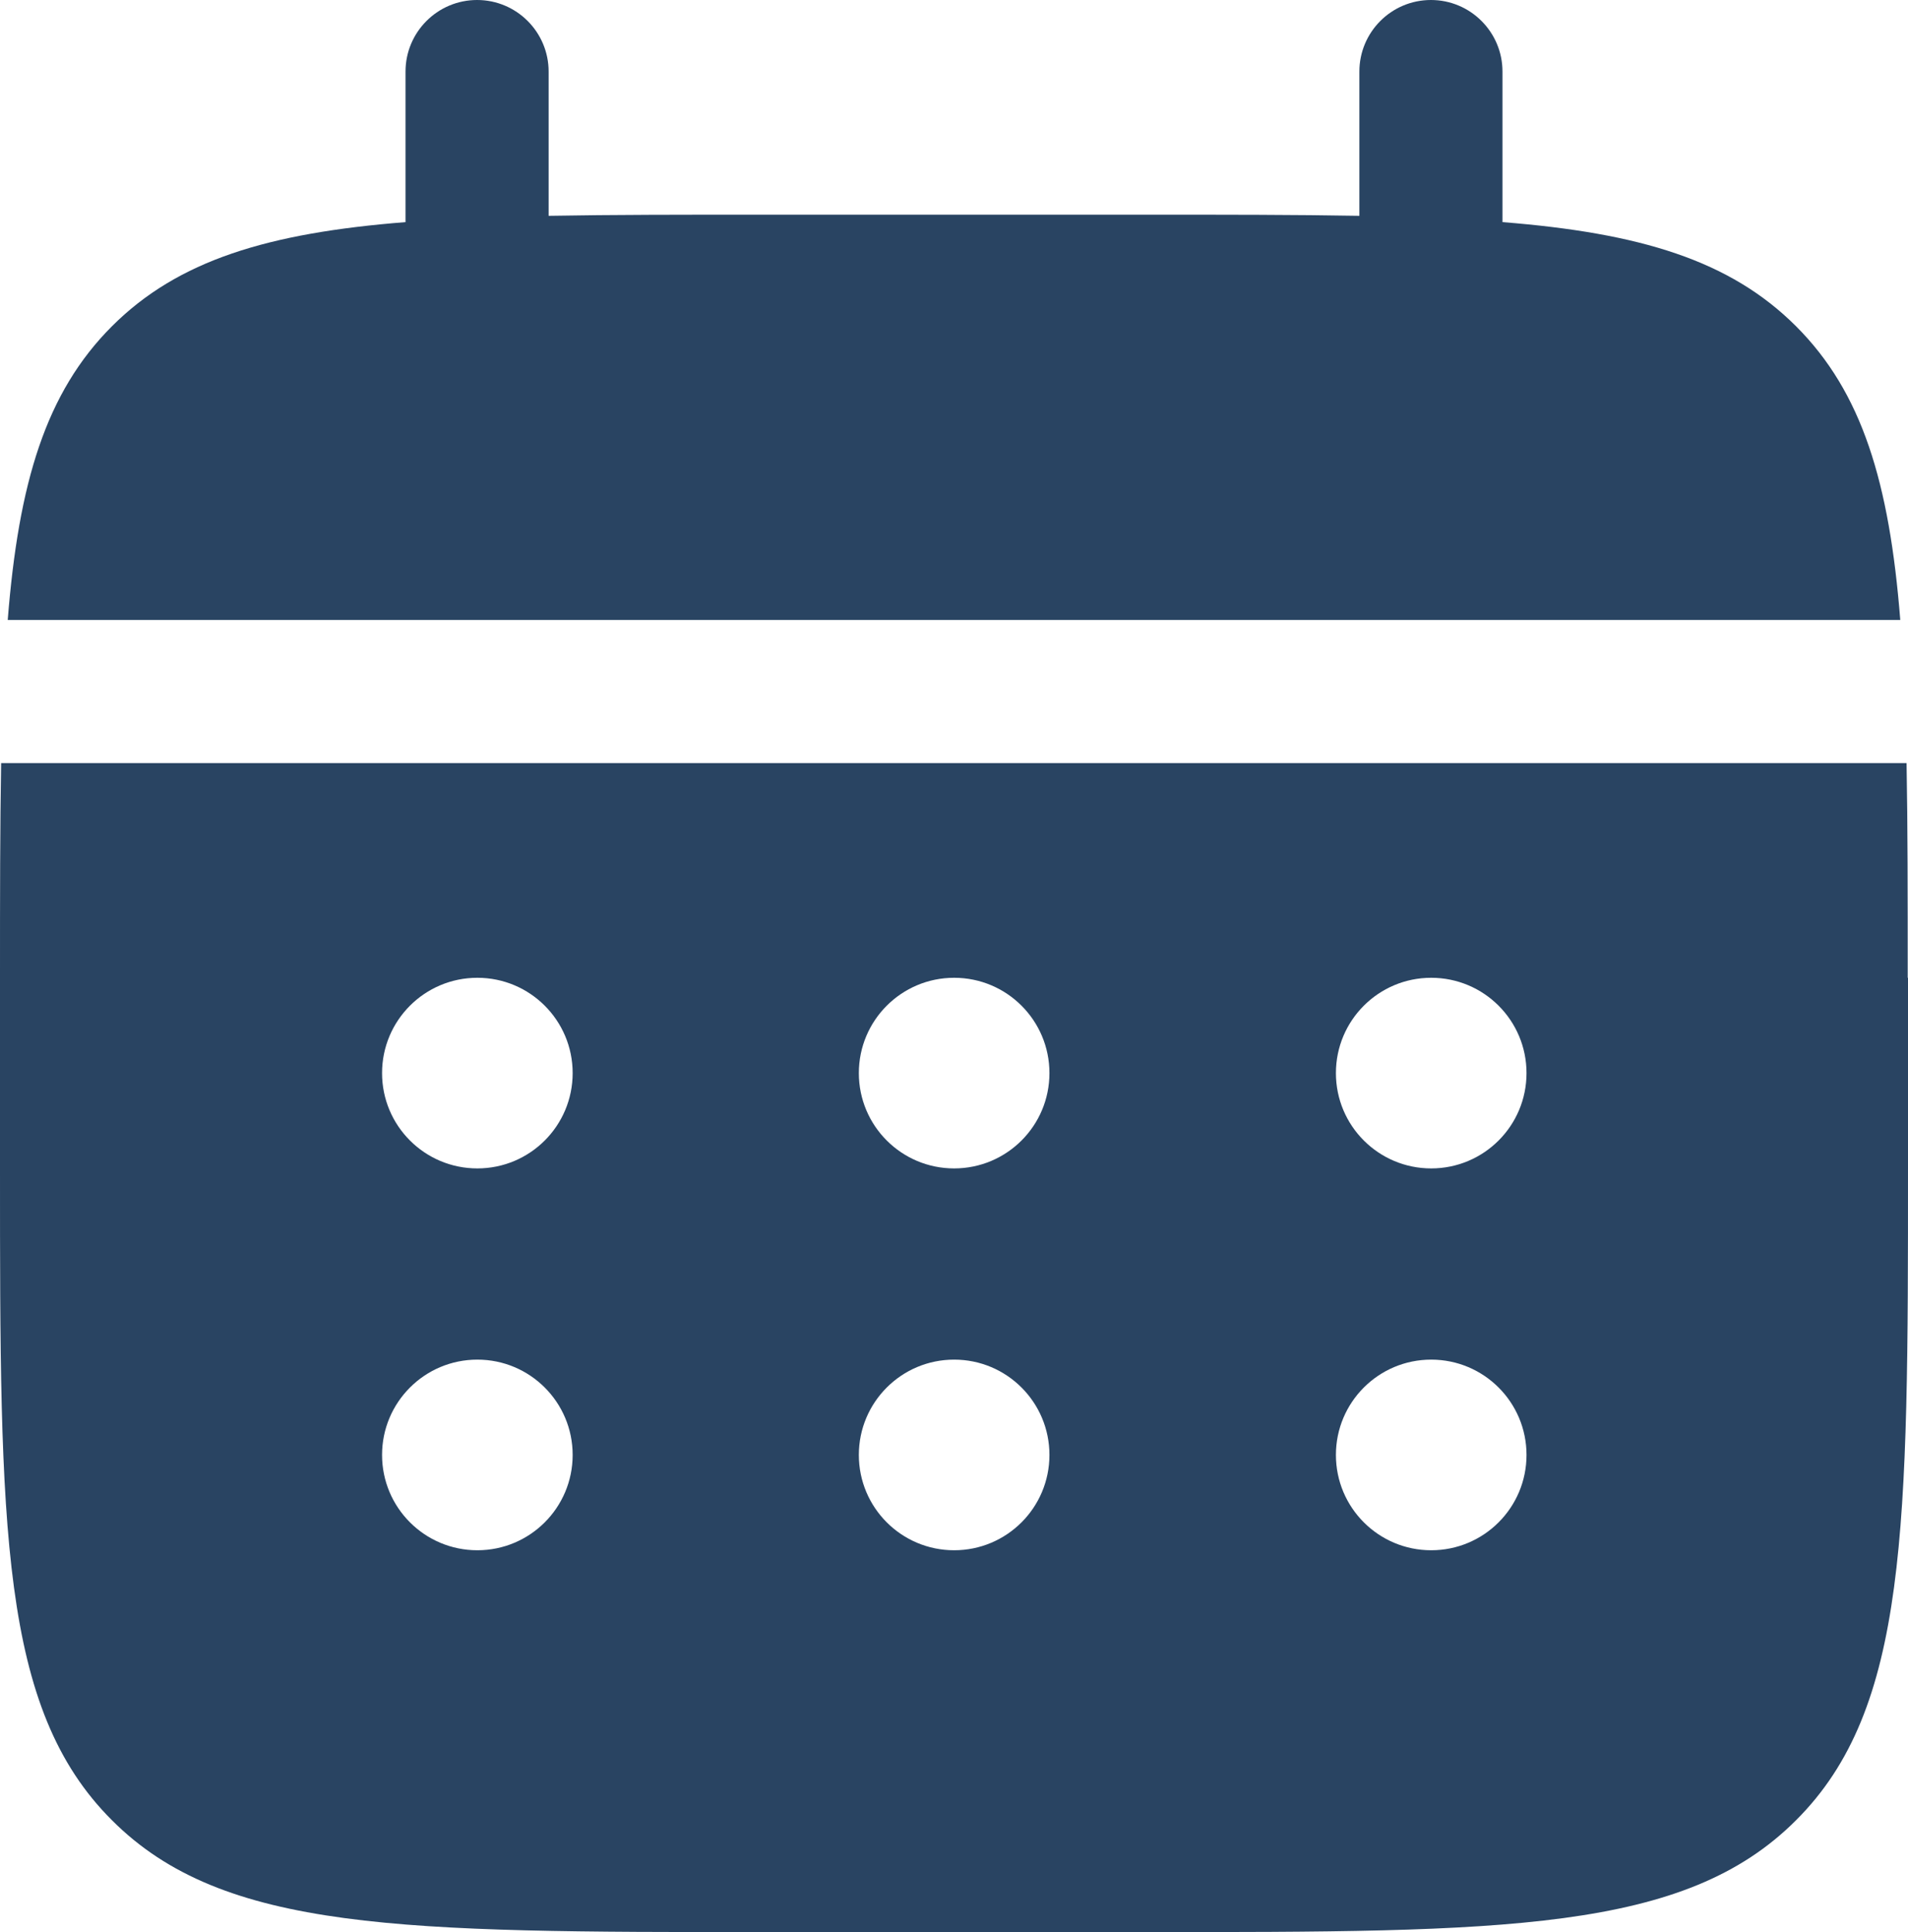<?xml version="1.0" encoding="UTF-8"?>
<svg id="Ebene_1" data-name="Ebene 1" xmlns="http://www.w3.org/2000/svg" viewBox="0 0 666.7 675">
  <defs>
    <style>
      .cls-1 {
        fill: #294462;
      }
    </style>
  </defs>
  <path class="cls-1" d="M664,216.6H2.7c3.8-48,13.3-79.5,36.4-102.6,23.1-23.1,54.6-32.6,102.6-36.4V25c0-13.8,11.2-25,25-25s25,11.2,25,25v50.4c22.2-.4,47-.4,75-.4h133.3c28,0,52.8,0,75,.4V25c0-13.8,11.2-25,25-25s25,11.2,25,25v52.6c48,3.8,79.5,13.3,102.6,36.4,23.1,23.1,32.6,54.6,36.4,102.6ZM666.7,341.6v66.7c0,125.7,0,188.6-39.1,227.6-39,39.1-101.9,39.1-227.6,39.1h-133.3c-125.7,0-188.6,0-227.6-39.1C0,596.9,0,534,0,408.3v-66.7c0-28,0-52.8.4-75h665.8c.4,22.2.4,47,.4,75h.1ZM200.1,508.3c0-18.4-14.9-33.3-33.3-33.3s-33.3,14.9-33.3,33.3,14.9,33.3,33.3,33.3,33.3-14.9,33.3-33.3ZM200.1,374.9c0-18.4-14.9-33.3-33.3-33.3s-33.3,14.9-33.3,33.3,14.9,33.3,33.3,33.3,33.3-14.9,33.3-33.3ZM366.7,508.3c0-18.4-14.9-33.3-33.3-33.3s-33.3,14.9-33.3,33.3,14.9,33.3,33.3,33.3,33.3-14.9,33.3-33.3ZM366.7,374.9c0-18.4-14.9-33.3-33.3-33.3s-33.3,14.9-33.3,33.3,14.9,33.3,33.3,33.3,33.3-14.9,33.3-33.3ZM533.4,508.3c0-18.4-14.9-33.3-33.3-33.3s-33.3,14.9-33.3,33.3,14.9,33.3,33.3,33.3,33.3-14.9,33.3-33.3ZM533.4,374.9c0-18.4-14.9-33.3-33.3-33.3s-33.3,14.9-33.3,33.3,14.9,33.3,33.3,33.3,33.3-14.9,33.3-33.3Z"/>
</svg>